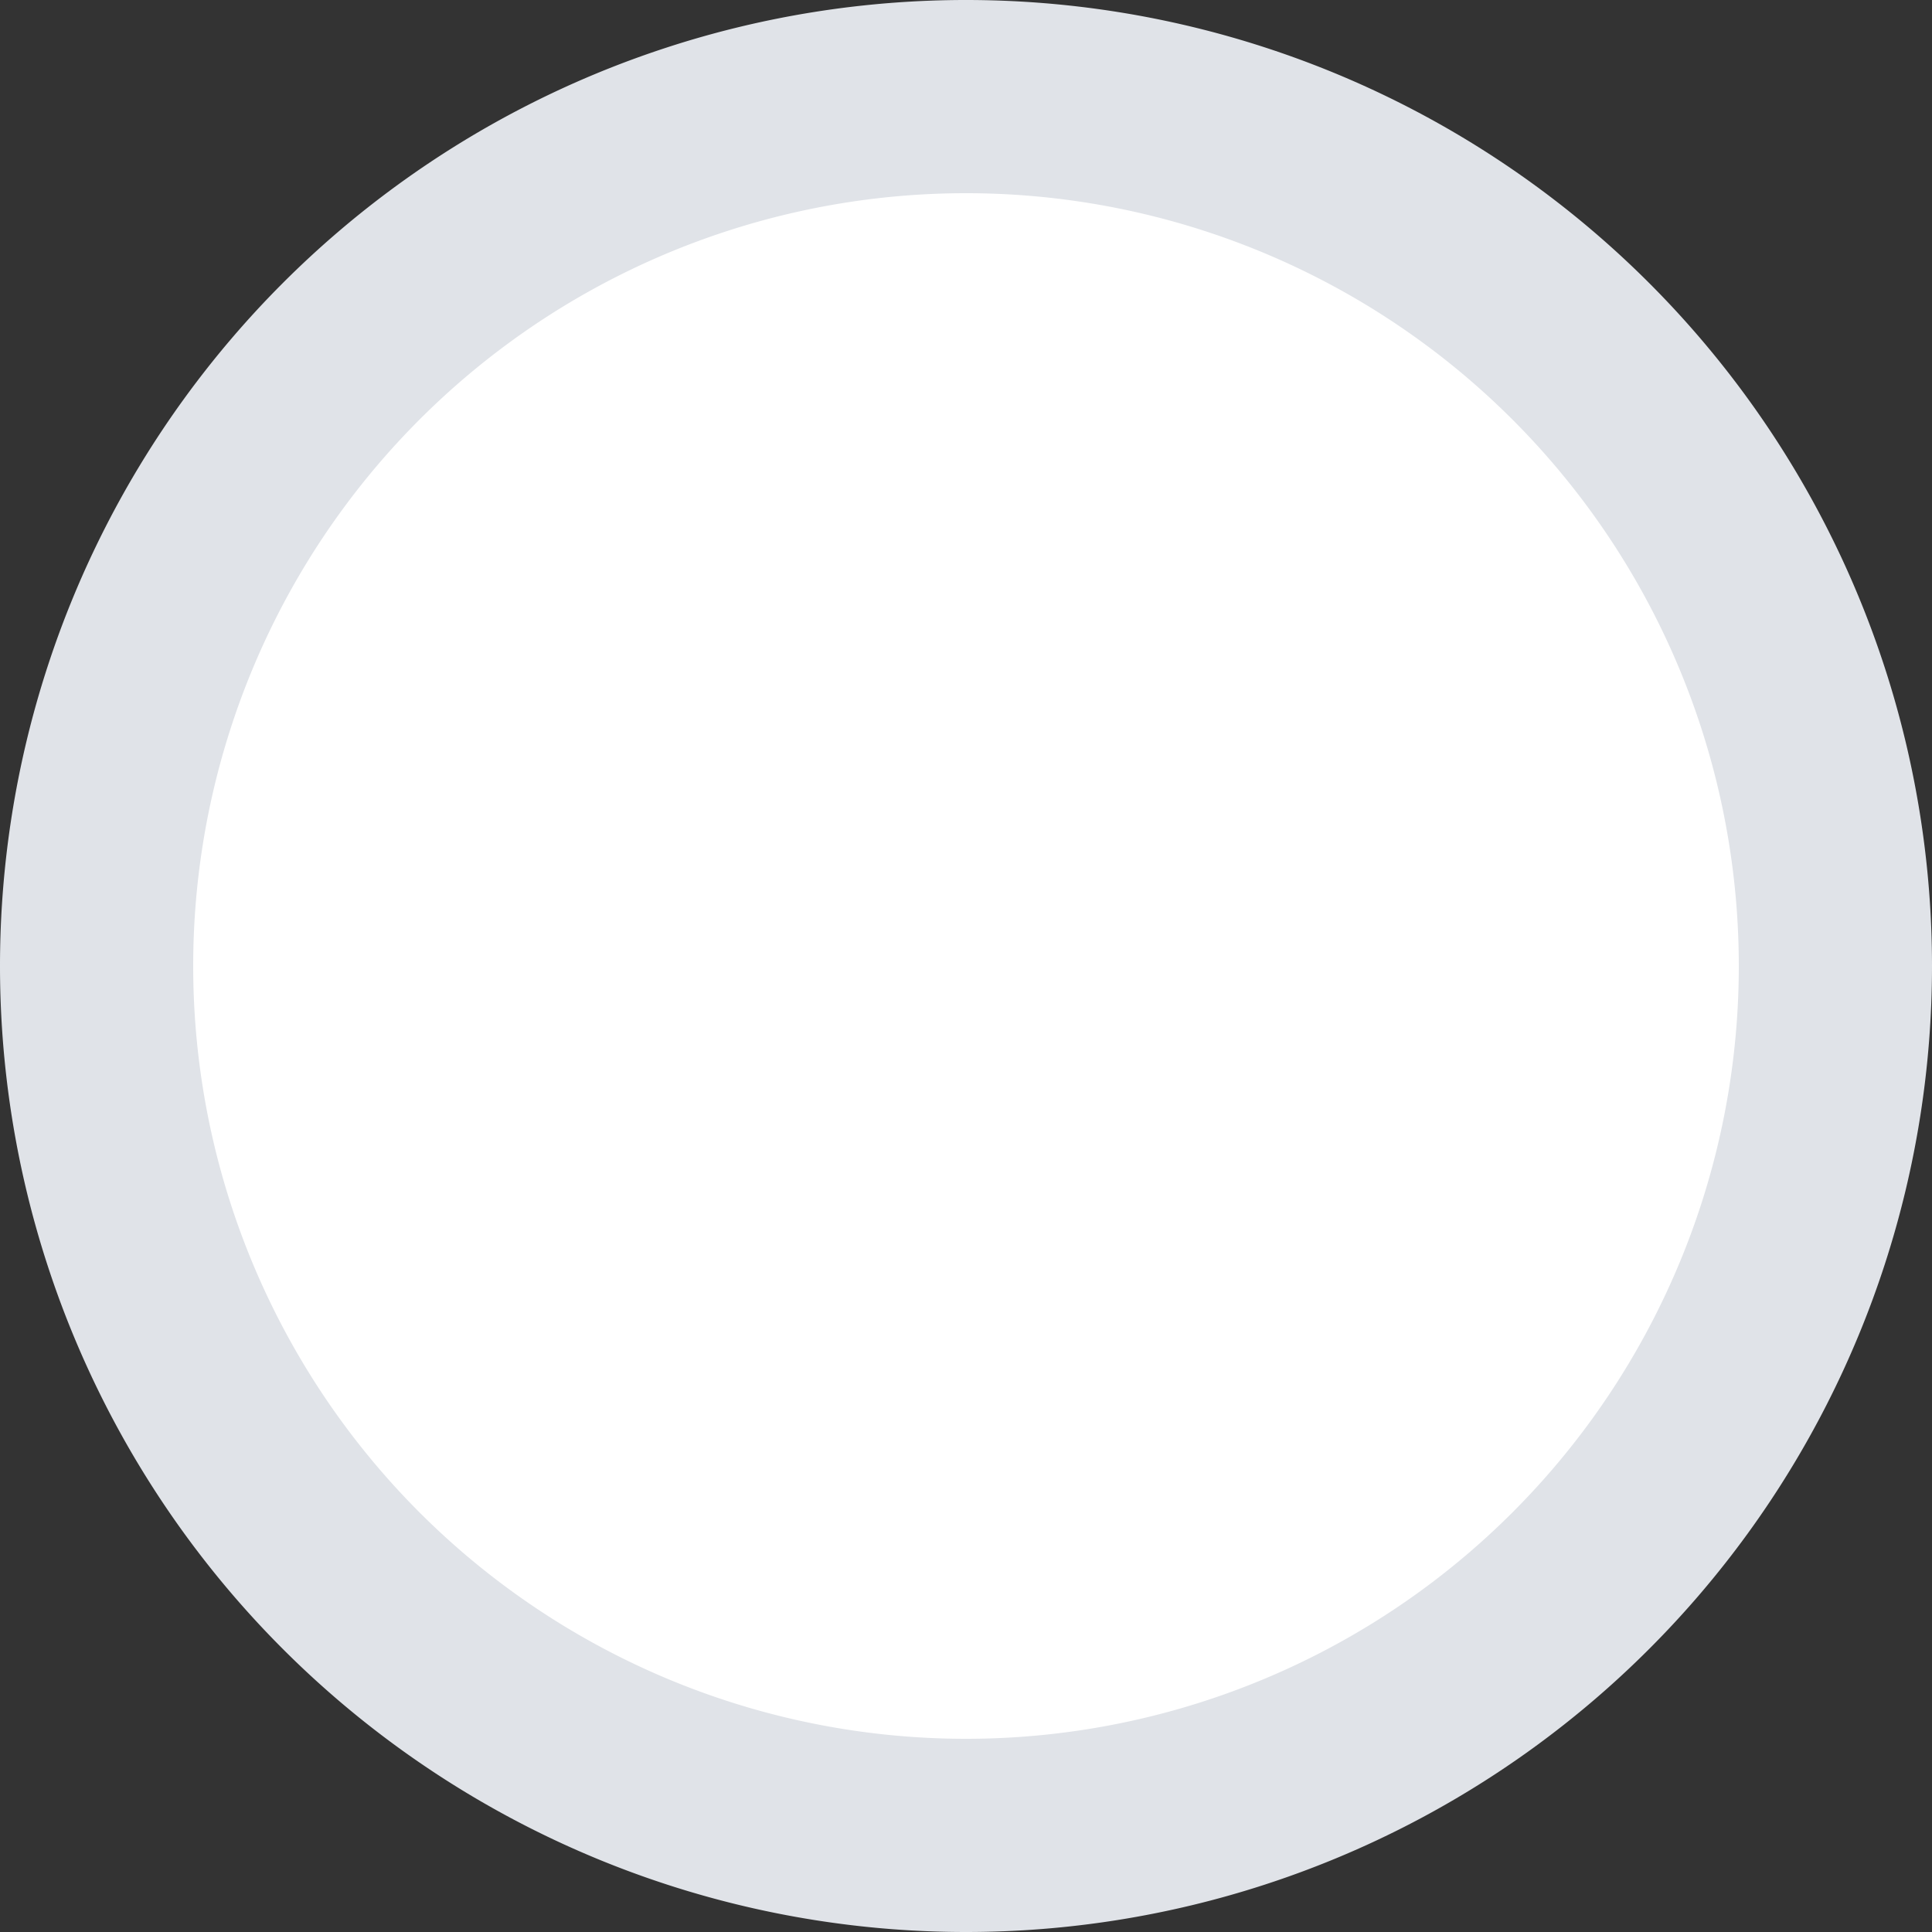 <svg xmlns="http://www.w3.org/2000/svg" width="20" height="20"><rect width="100%" height="100%" fill="#333333" stroke="none"/><path fill="#fff" fill-rule="evenodd" stroke="#e0e3e8" stroke-width="2" d="M10 1a9 9 0 1 0 0 18 9 9 0 1 0 0-18z"/></svg>